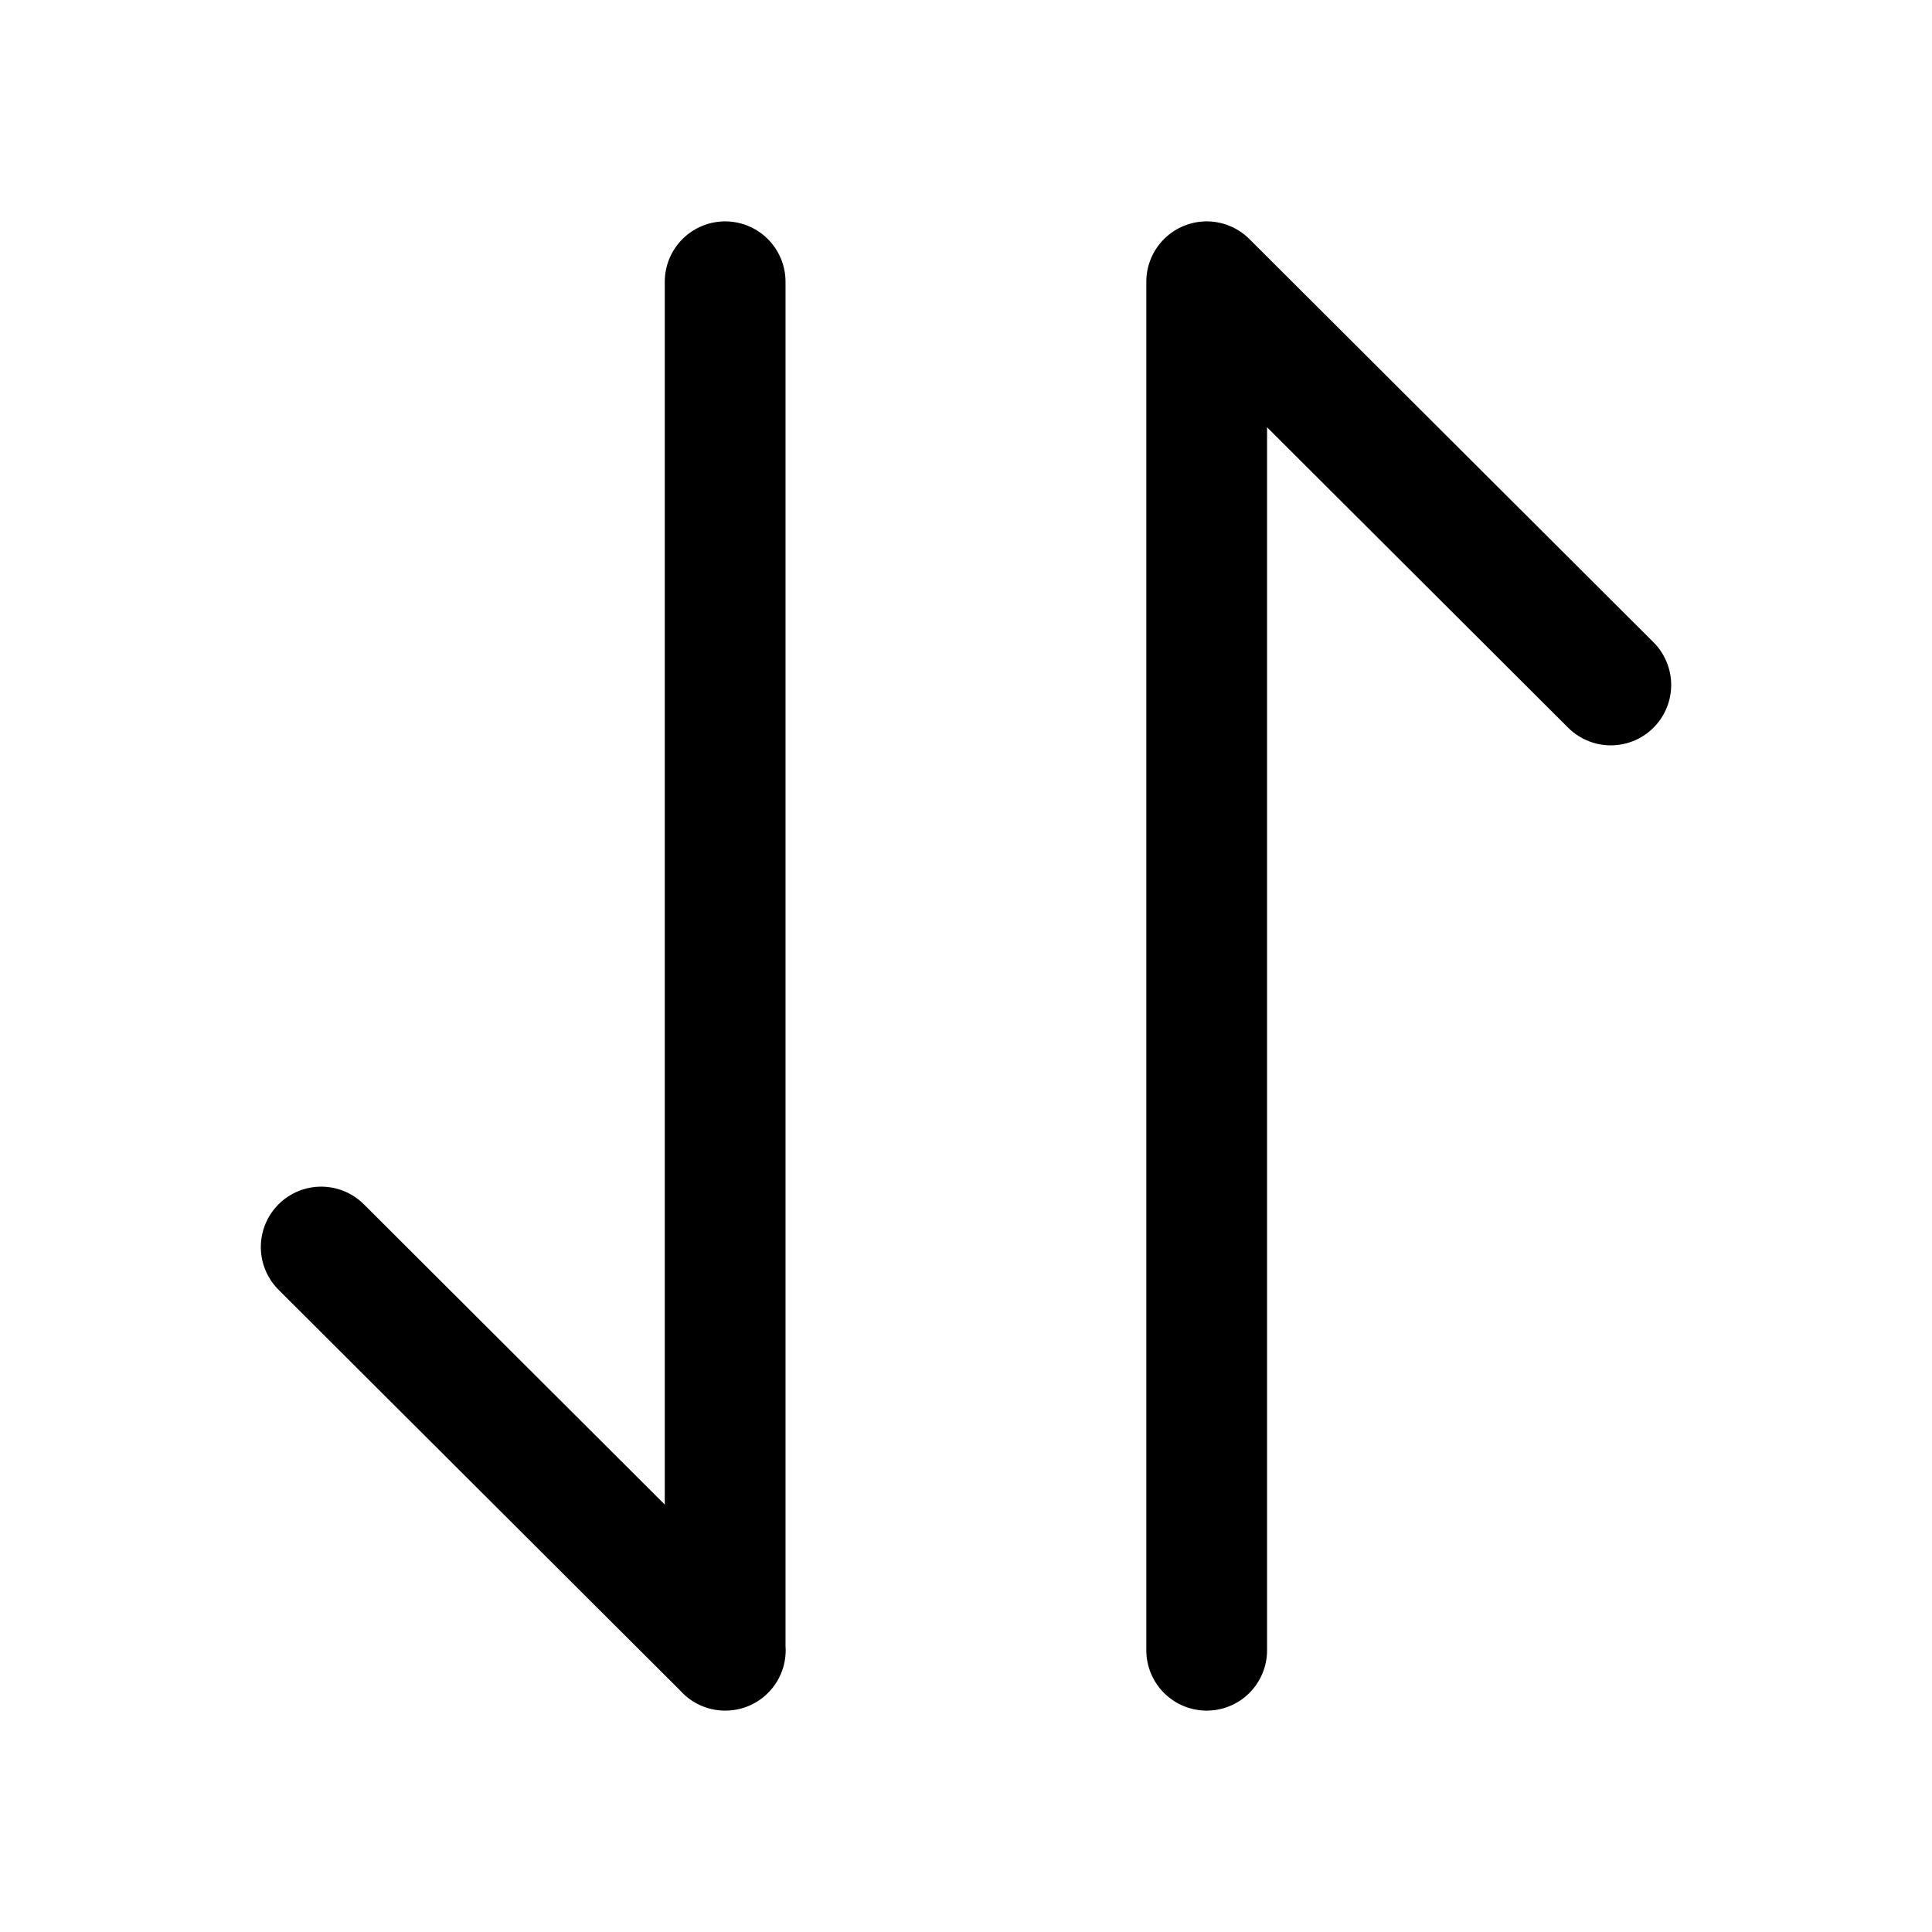 <svg width="24" height="24" viewBox="0 0 24 24" fill="none" xmlns="http://www.w3.org/2000/svg">
<path d="M20.01 8.509L14.99 3.5L14.99 20.5M9.01 20.5L3.99 15.491M9.008 3.5L9.008 20.5" stroke="black" stroke-width="1.5" stroke-miterlimit="10" stroke-linecap="round" stroke-linejoin="round"/>
</svg>
